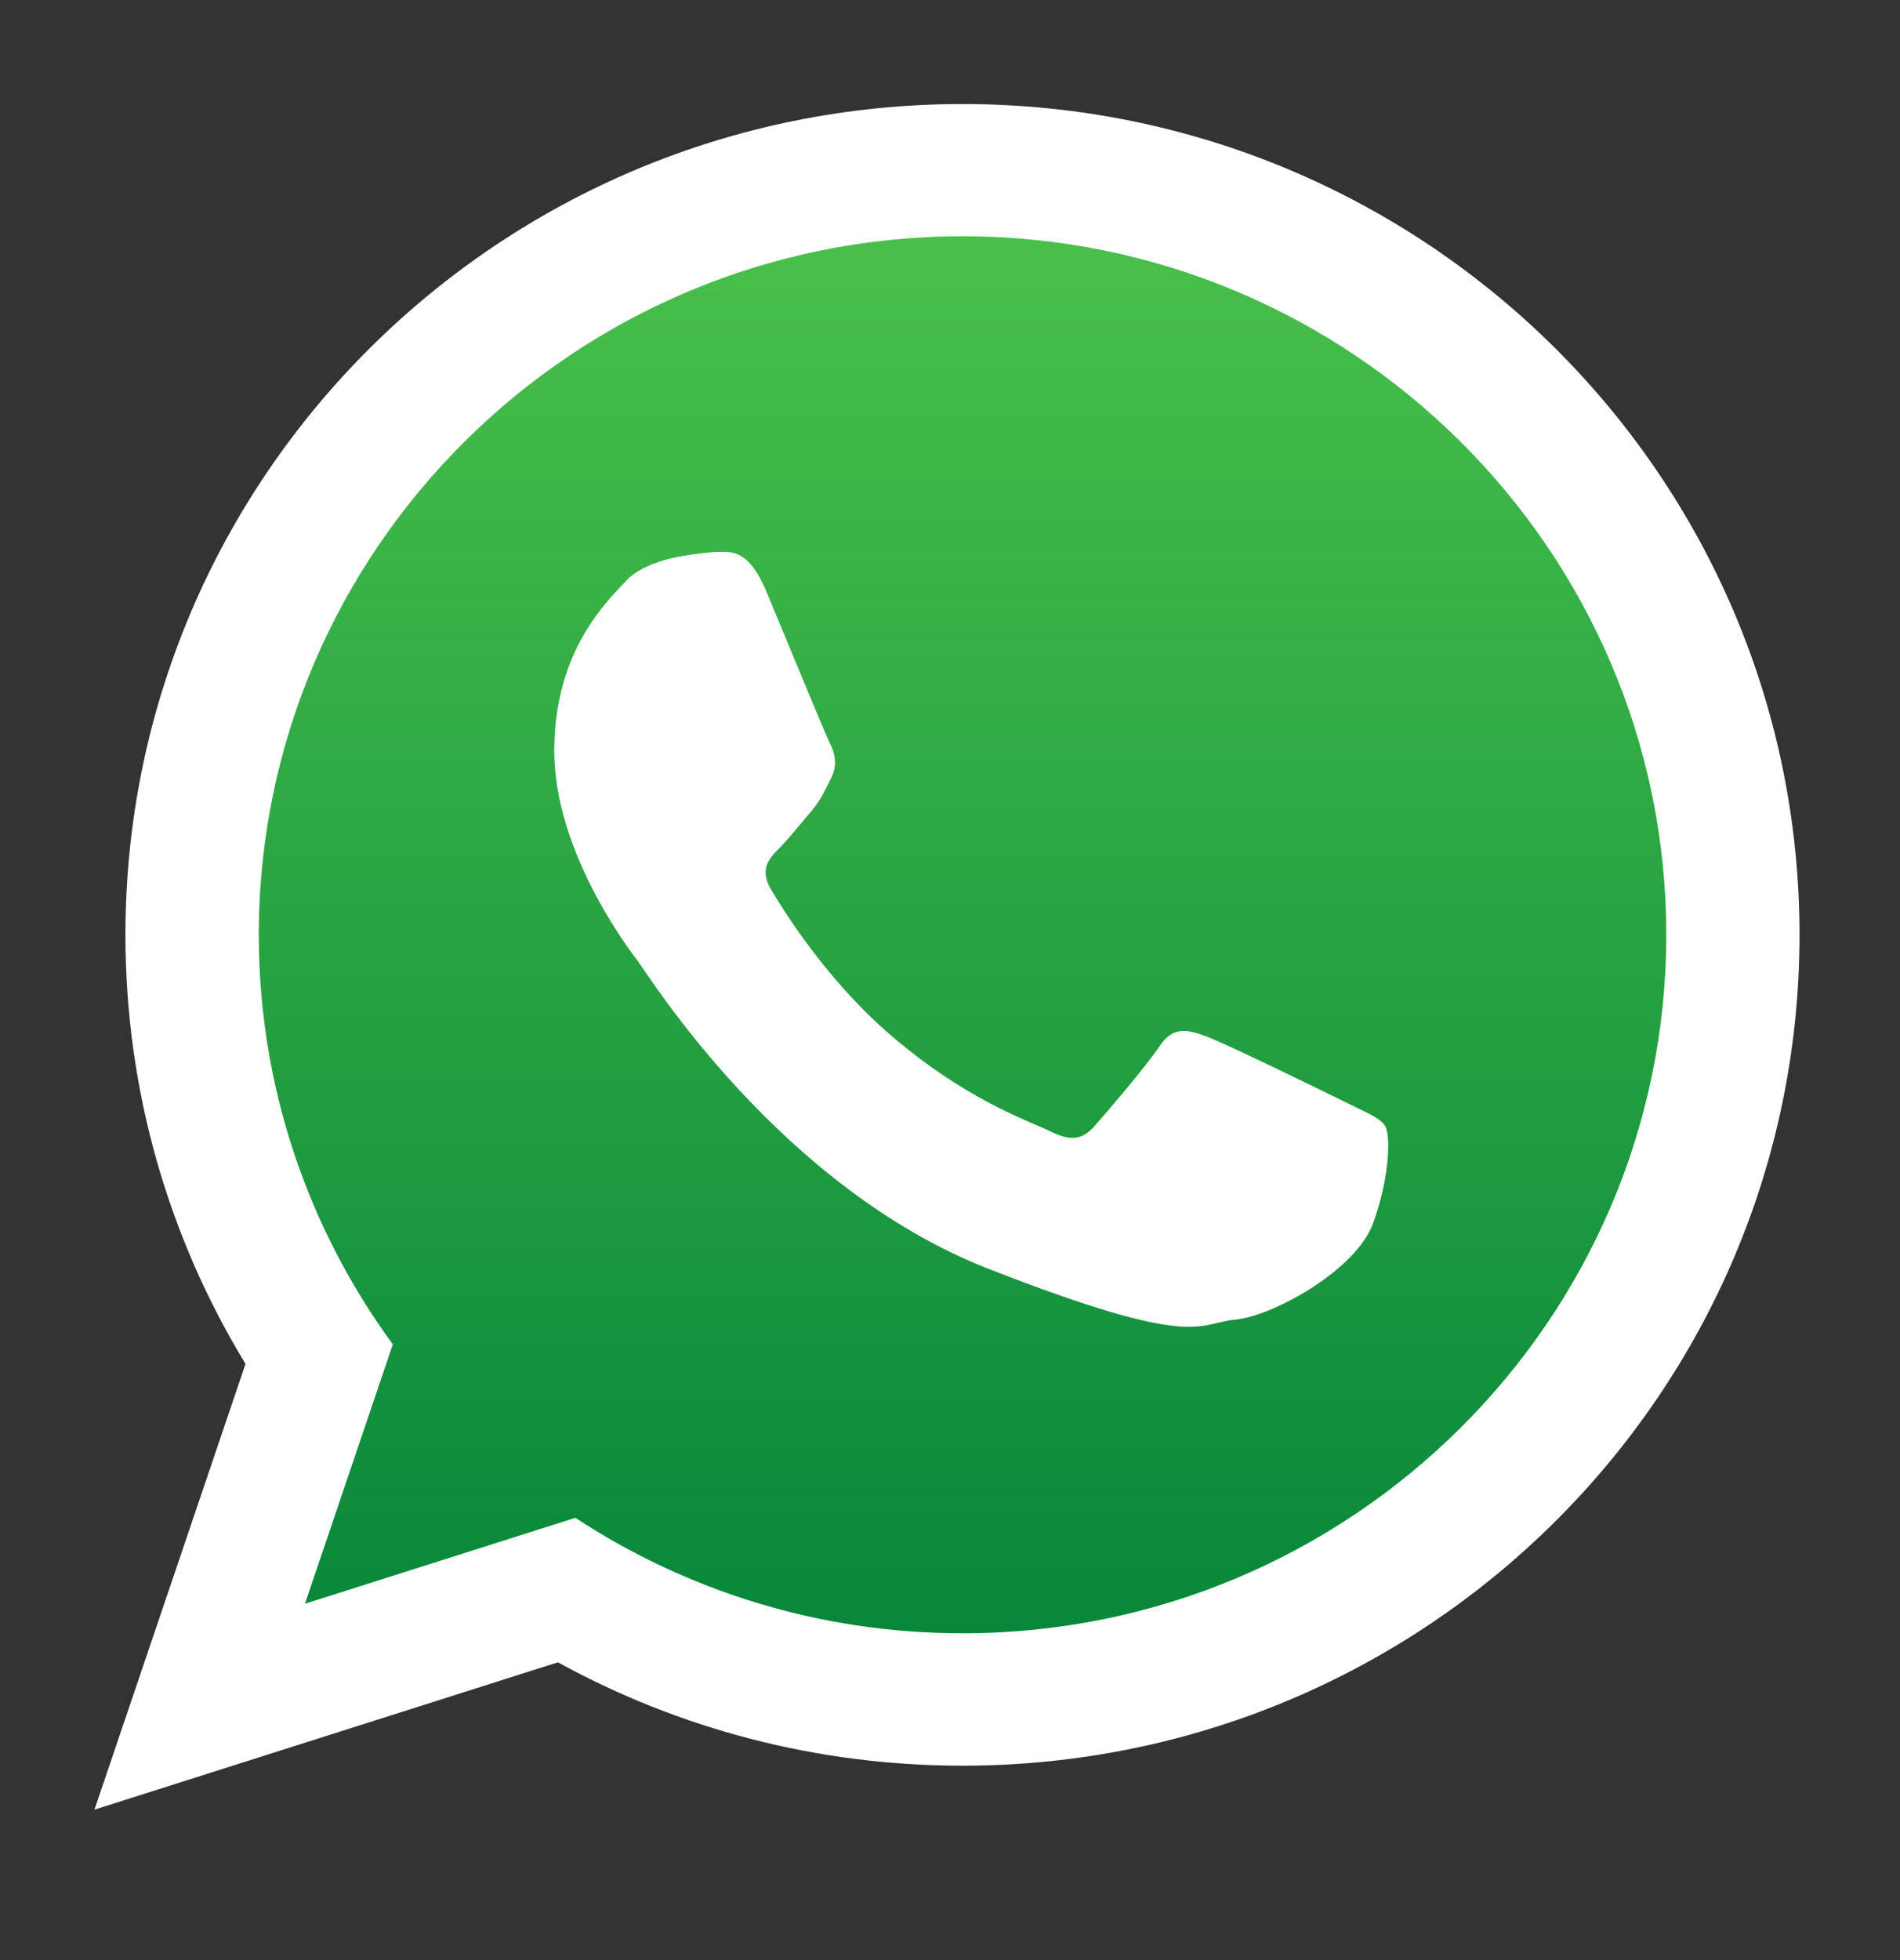 <svg viewBox="0 0 319 329" xmlns:xlink="http://www.w3.org/1999/xlink" xmlns="http://www.w3.org/2000/svg" id="OBJECTS">
  <rect x="0" y="0" width="319" height="329" fill="#333333" stroke="none"/>
  <defs>
    <style>
      .cls-1 {
        fill: #fff;
      }

      .cls-1, .cls-2 {
        fill-rule: evenodd;
      }

      .cls-2 {
        fill: url(#Degradado_sin_nombre_13);
      }
    </style>
    <linearGradient gradientUnits="userSpaceOnUse" y2="281" x2="162.32" y1="34.89" x1="162.32" data-name="Degradado sin nombre 13" id="Degradado_sin_nombre_13">
      <stop stop-color="#4ac14b" offset="0"></stop>
      <stop stop-color="#06853a" offset="1"></stop>
    </linearGradient>
  </defs>
  <path d="M162.33,34.89c-68.4,0-124.02,55.2-124.02,123.06,0,26.91,8.77,51.86,23.62,72.15l-15.49,45.69,47.65-15.14c19.58,12.85,43.03,20.34,68.24,20.34,68.37,0,124.01-55.2,124.01-123.05s-55.64-123.06-124.01-123.06h0Z" class="cls-2"></path>
  <path d="M302.13,156.9c0,77-62.92,139.44-140.53,139.44-24.65,0-47.8-6.29-67.93-17.35l-77.81,24.73,25.36-74.81c-12.8-21.02-20.16-45.66-20.16-72,0-77.02,62.92-139.45,140.54-139.45s140.53,62.43,140.53,139.45h0ZM161.61,39.65c-65.17,0-118.16,52.59-118.16,117.24,0,25.64,8.35,49.4,22.5,68.74l-14.75,43.53,45.4-14.42c18.65,12.24,41,19.38,65.01,19.38,65.14,0,118.15-52.59,118.15-117.23s-53.01-117.24-118.15-117.24h0ZM232.57,189.01c-.87-1.43-3.17-2.28-6.6-3.99-3.45-1.71-20.39-9.98-23.55-11.12-3.15-1.14-5.47-1.71-7.75,1.71-2.3,3.42-8.9,11.12-10.92,13.4-2,2.29-4.01,2.56-7.45.85-3.45-1.71-14.56-5.33-27.71-16.96-10.23-9.07-17.15-20.25-19.17-23.67-2-3.42-.2-5.26,1.51-6.97,1.55-1.54,3.45-3.99,5.17-5.98,1.73-2,2.3-3.44,3.45-5.72,1.15-2.28.58-4.27-.29-5.98-.85-1.71-7.75-18.53-10.62-25.38-2.85-6.83-5.73-6.58-7.75-6.58s-5.72.6-5.72.6c0,0-6.91.85-10.06,4.27-3.15,3.42-12.05,11.69-12.05,28.5s12.33,33.08,14.06,35.35c1.73,2.29,23.82,37.93,58.85,51.61,35.02,13.68,35.02,9.12,41.34,8.54,6.31-.56,20.38-8.26,23.25-16.25,2.87-7.98,2.87-14.83,2.02-16.25h0ZM232.57,189.01" class="cls-1"></path>
</svg>